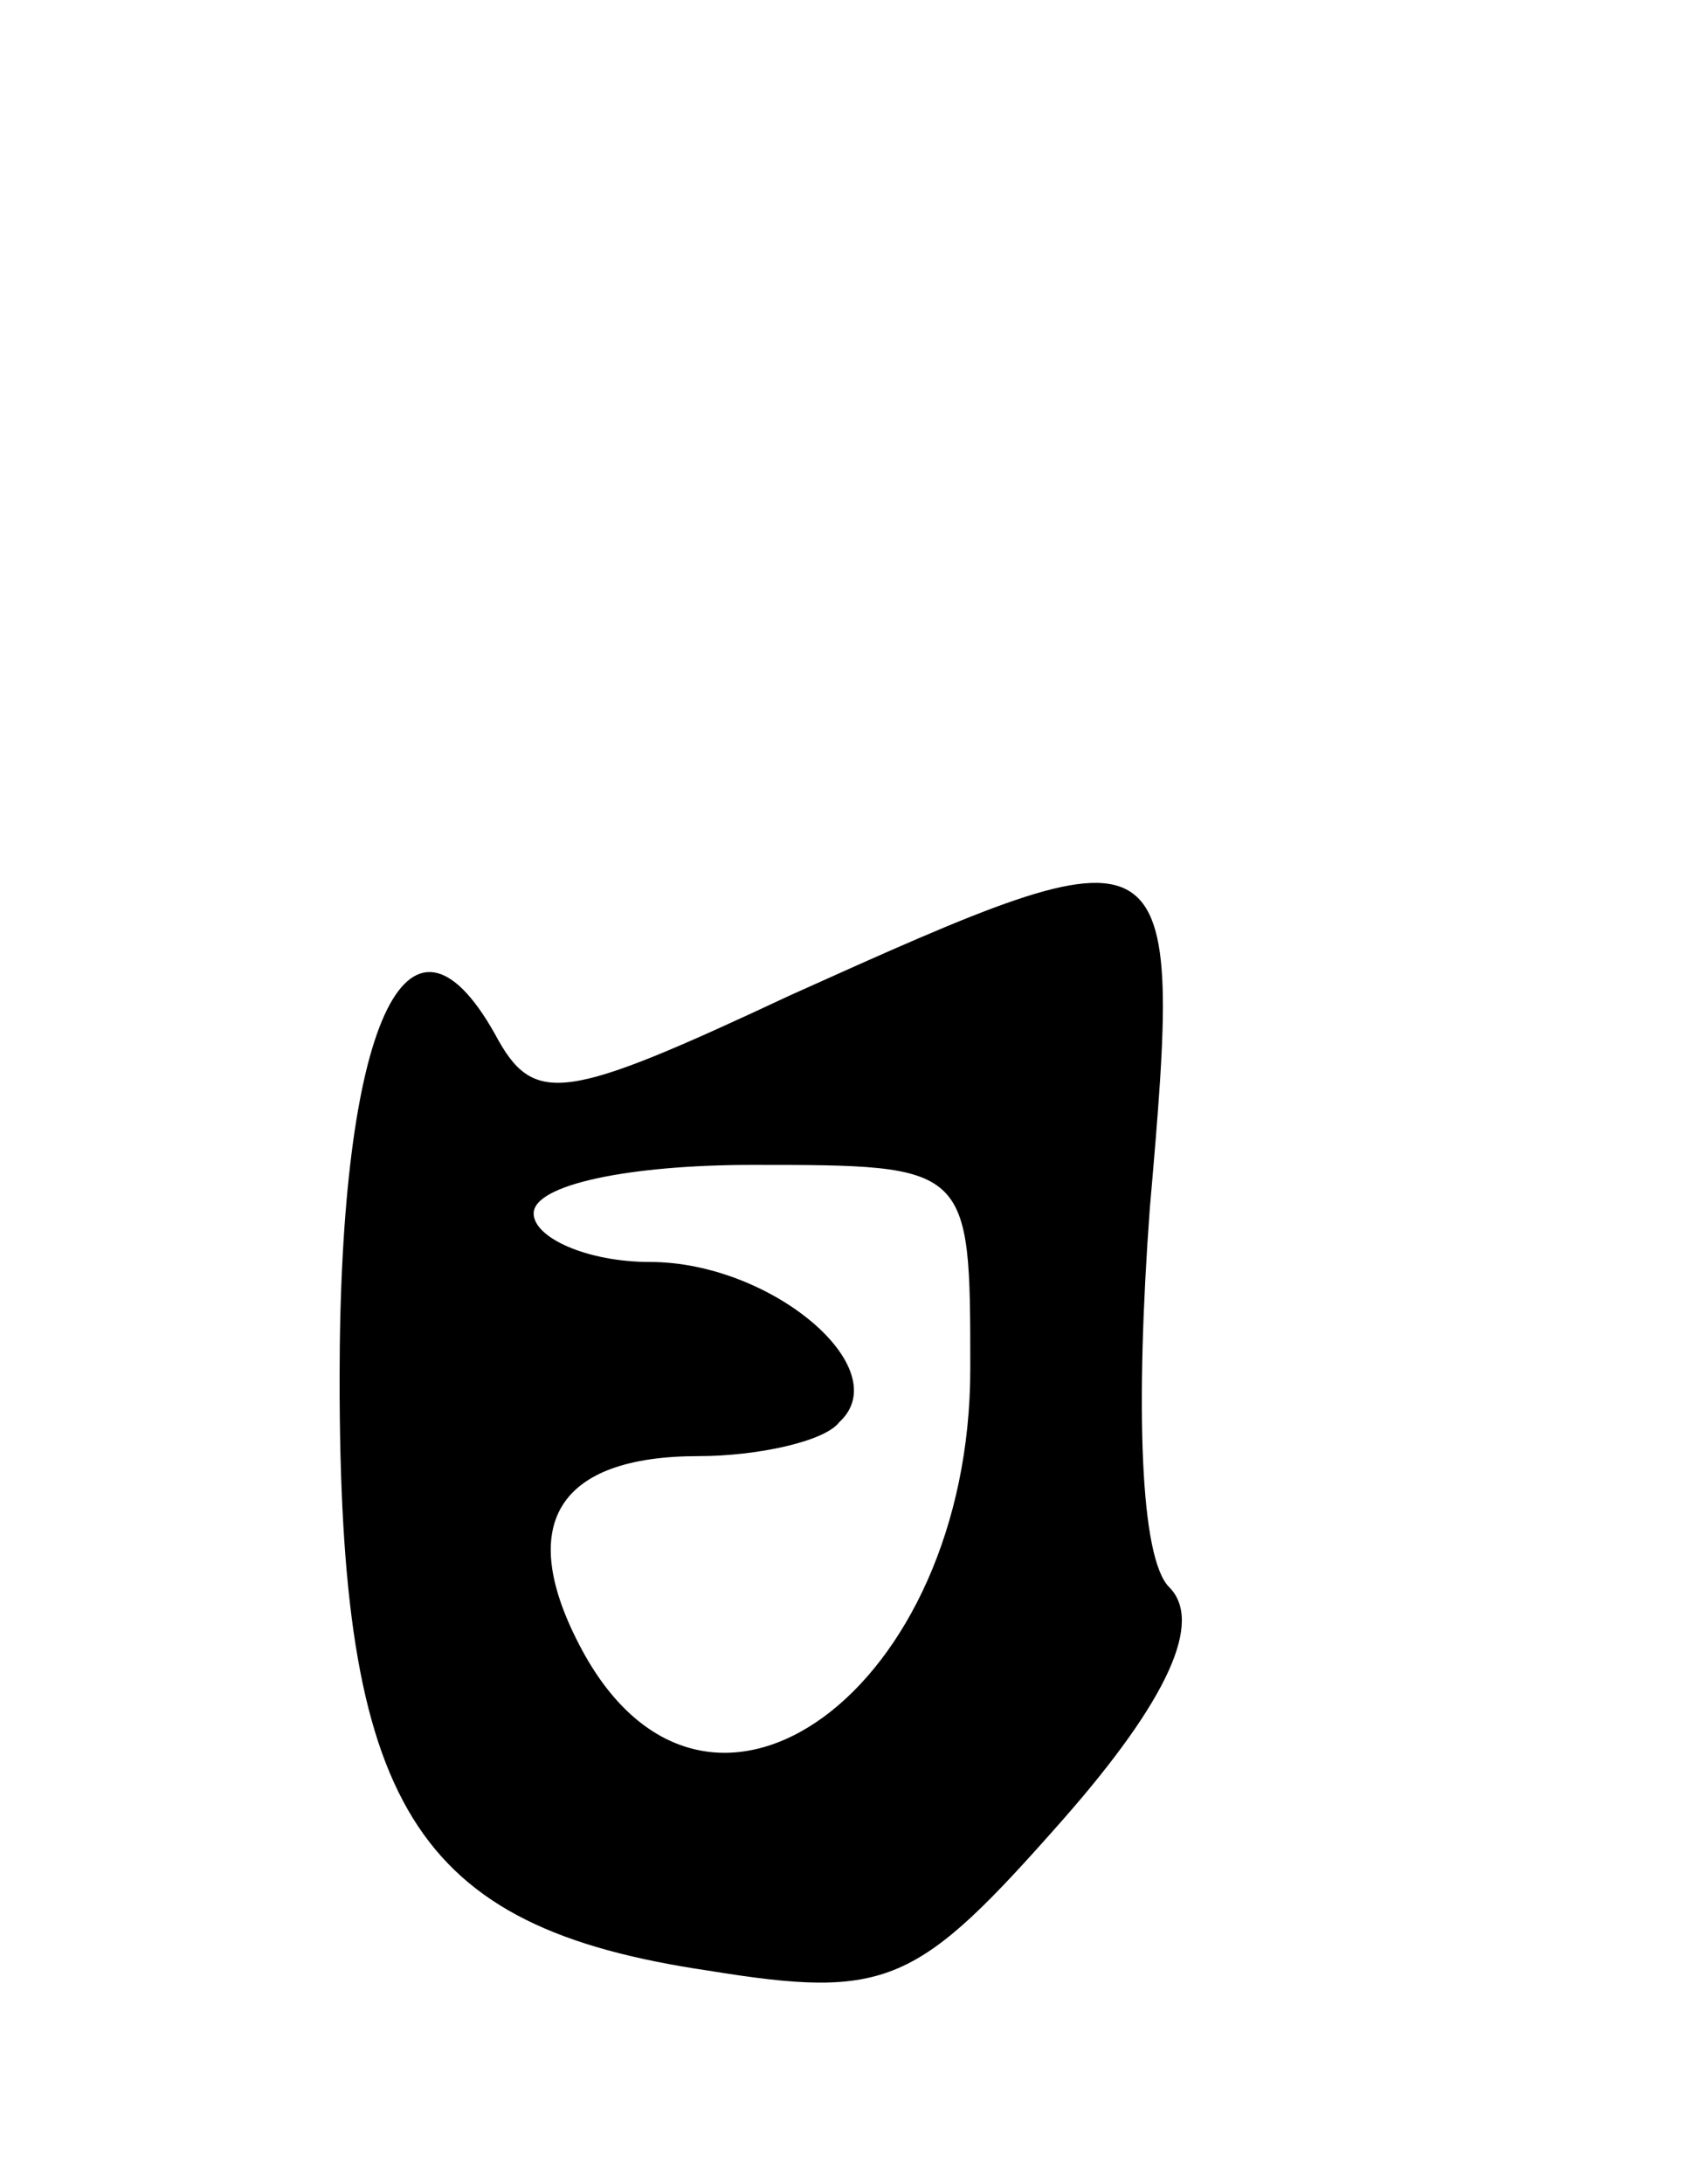 <svg version="1.0" xmlns="http://www.w3.org/2000/svg" width="35" height="45" viewBox="0 0 35 45" ><g transform="translate(0,45) scale(0.1,-0.1)" ><path d="M163 245 c-47 -22 -53 -23 -61 -8 -18 32 -32 2 -32 -71 0 -88 15 -113 76 -122 37 -6 43 -3 73 31 22 25 29 41 22 48 -6 6 -7 37 -4 78 7 80 6 80 -74 44z m37 -77 c0 -66 -54 -106 -80 -58 -14 26 -5 40 24 40 12 0 26 3 29 7 12 11 -14 33 -39 33 -13 0 -24 5 -24 10 0 6 20 10 45 10 45 0 45 0 45 -42z"/></g></svg> 
